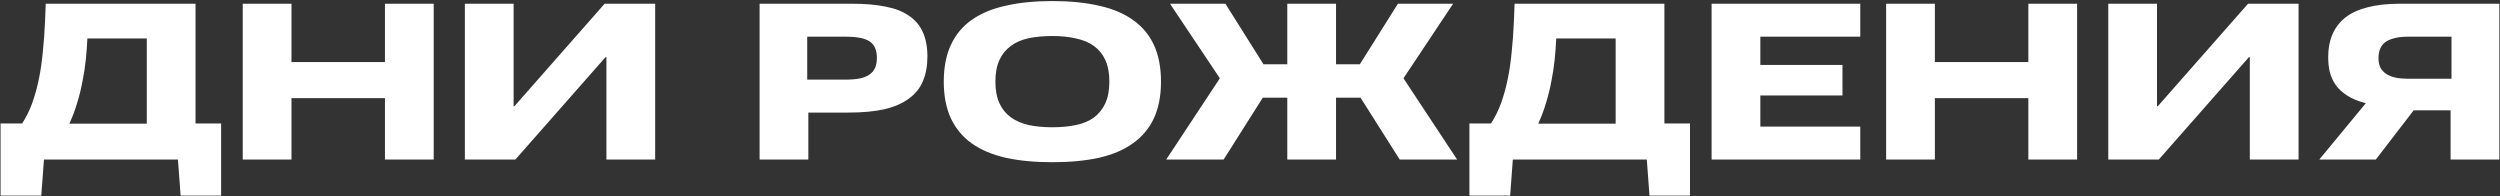 <?xml version="1.0" encoding="UTF-8"?> <svg xmlns="http://www.w3.org/2000/svg" width="1285" height="101" viewBox="0 0 1285 101" fill="none"><rect x="0" y="0" width="1285" height="101" fill="#333333" stroke="none"/> <path d="M113.658 100.533H92.838L91.465 82H22.596L21.223 100.533H0.288V63.467H11.385C13.444 60.264 15.16 56.794 16.533 53.057C17.906 49.243 19.05 45.125 19.965 40.702C20.88 36.278 21.566 31.55 22.024 26.516C22.558 21.482 22.939 16.144 23.168 10.5L23.511 1.92H100.502V63.467H113.658V100.533ZM75.449 63.582V19.766H44.904C44.752 23.275 44.484 26.897 44.103 30.634C43.722 34.371 43.15 38.108 42.387 41.846C41.701 45.583 40.786 49.282 39.642 52.942C38.574 56.603 37.239 60.15 35.638 63.582H75.449ZM222.92 82H197.867V50.426H149.819V82H124.765V1.92H149.819V31.893H197.867V1.92H222.92V82ZM336.754 82H311.7V29.376H311.242L264.91 82H238.942V1.92H263.995V54.544H264.453L310.785 1.92H336.754V82ZM434.362 18.851H414.914V40.93H434.362C437.26 40.93 439.739 40.74 441.798 40.358C443.933 39.901 445.649 39.214 446.946 38.299C448.242 37.384 449.196 36.24 449.806 34.867C450.416 33.418 450.721 31.702 450.721 29.719C450.721 27.736 450.416 26.058 449.806 24.686C449.196 23.236 448.242 22.093 446.946 21.254C445.649 20.415 443.971 19.805 441.912 19.423C439.853 19.042 437.336 18.851 434.362 18.851ZM436.078 57.862H415.486V82H390.432V1.92H438.137C444.696 1.92 450.378 2.416 455.183 3.407C460.064 4.322 464.068 5.886 467.195 8.098C470.398 10.233 472.762 13.017 474.287 16.449C475.889 19.881 476.69 24.076 476.69 29.033C476.69 33.838 475.927 38.032 474.402 41.617C472.953 45.201 470.55 48.214 467.195 50.654C463.915 53.095 459.721 54.925 454.611 56.146C449.501 57.29 443.323 57.862 436.078 57.862ZM596.749 41.96C596.749 49.282 595.529 55.574 593.088 60.836C590.648 66.022 587.063 70.293 582.335 73.649C577.682 77.004 571.886 79.483 564.946 81.085C558.006 82.61 549.998 83.373 540.922 83.373C531.846 83.373 523.838 82.61 516.898 81.085C509.958 79.483 504.123 77.004 499.395 73.649C494.742 70.293 491.196 66.022 488.755 60.836C486.315 55.574 485.095 49.282 485.095 41.96C485.095 34.638 486.315 28.346 488.755 23.084C491.196 17.822 494.742 13.551 499.395 10.271C504.123 6.915 509.958 4.475 516.898 2.95C523.838 1.348 531.846 0.547 540.922 0.547C549.998 0.547 558.006 1.348 564.946 2.95C571.886 4.475 577.682 6.915 582.335 10.271C587.063 13.551 590.648 17.822 593.088 23.084C595.529 28.346 596.749 34.638 596.749 41.96ZM570.208 41.96C570.208 37.536 569.522 33.838 568.149 30.863C566.776 27.889 564.831 25.486 562.315 23.656C559.798 21.826 556.709 20.529 553.048 19.766C549.464 18.927 545.422 18.508 540.922 18.508C536.422 18.508 532.342 18.889 528.681 19.652C525.097 20.415 522.046 21.749 519.529 23.656C517.012 25.486 515.067 27.889 513.695 30.863C512.322 33.838 511.635 37.536 511.635 41.96C511.635 46.307 512.322 50.006 513.695 53.057C515.067 56.031 517.012 58.434 519.529 60.264C522.046 62.094 525.097 63.429 528.681 64.268C532.342 65.031 536.422 65.412 540.922 65.412C545.422 65.412 549.464 65.031 553.048 64.268C556.709 63.505 559.798 62.209 562.315 60.378C564.831 58.472 566.776 56.031 568.149 53.057C569.522 50.082 570.208 46.383 570.208 41.96ZM748.957 82H719.441L699.307 50.197H686.723V82H661.669V50.197H649.085L628.951 82H599.436L627.006 40.244L601.381 1.92H629.866L649.429 33.037H661.669V1.92H686.723V33.037H698.964L718.526 1.92H746.897L721.386 40.244L748.957 82ZM868.654 100.533H847.833L846.46 82H777.591L776.219 100.533H755.283V63.467H766.38C768.439 60.264 770.155 56.794 771.528 53.057C772.901 49.243 774.045 45.125 774.96 40.702C775.875 36.278 776.562 31.55 777.019 26.516C777.553 21.482 777.935 16.144 778.163 10.5L778.507 1.92H855.498V63.467H868.654V100.533ZM830.444 63.582V19.766H799.899C799.747 23.275 799.48 26.897 799.099 30.634C798.717 34.371 798.145 38.108 797.383 41.846C796.696 45.583 795.781 49.282 794.637 52.942C793.569 56.603 792.235 60.15 790.633 63.582H830.444ZM956.18 82H879.76V1.92H956.18V18.851H904.814V33.38H947.028V49.053H904.814V65.069H956.18V82ZM1067.63 82H1042.57V50.426H994.524V82H969.471V1.92H994.524V31.893H1042.57V1.92H1067.63V82ZM1181.46 82H1156.41V29.376H1155.95L1109.62 82H1083.65V1.92H1108.7V54.544H1109.16L1155.49 1.92H1181.46V82ZM1192.11 82L1216.02 53.057C1212.21 52.065 1209.04 50.769 1206.53 49.167C1204.01 47.566 1202.03 45.735 1200.58 43.676C1199.13 41.617 1198.1 39.367 1197.49 36.926C1196.95 34.486 1196.69 31.969 1196.69 29.376C1196.69 24.953 1197.41 21.063 1198.86 17.707C1200.31 14.275 1202.52 11.377 1205.5 9.013C1208.55 6.649 1212.36 4.894 1216.94 3.75C1221.59 2.53 1227.08 1.92 1233.41 1.92H1284.66V82H1259.61V56.718H1240.62L1221.17 82H1192.11ZM1237.53 40.473H1260.07V18.851H1237.53C1234.86 18.851 1232.57 19.118 1230.66 19.652C1228.76 20.11 1227.19 20.796 1225.97 21.711C1224.75 22.626 1223.88 23.808 1223.34 25.258C1222.81 26.63 1222.54 28.156 1222.54 29.834C1222.54 31.817 1222.89 33.494 1223.57 34.867C1224.33 36.164 1225.36 37.231 1226.66 38.07C1227.96 38.909 1229.52 39.52 1231.35 39.901C1233.26 40.282 1235.32 40.473 1237.53 40.473Z" fill="white"></path> </svg> 